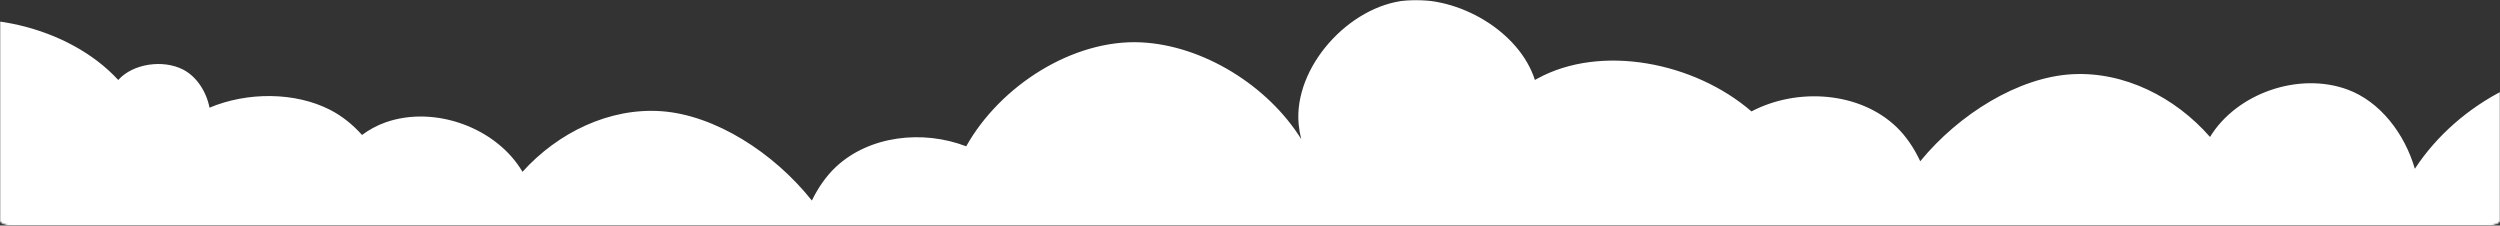 <?xml version="1.0" encoding="UTF-8"?> <svg xmlns="http://www.w3.org/2000/svg" width="1441" height="130" viewBox="0 0 1441 130" fill="none"><rect x="0" y="0" width="1441" height="130" fill="#333333" stroke="none"/> <g clip-path="url(#clip0_93_810)"> <mask id="mask0_93_810" style="mask-type:alpha" maskUnits="userSpaceOnUse" x="0" y="0" width="1441" height="130"> <path d="M1432.88 0H8.118C3.635 0 0 1.497 0 3.344V126.656C0 128.503 3.635 130 8.118 130H1432.88C1437.37 130 1441 128.503 1441 126.656V3.344C1441 1.497 1437.37 0 1432.88 0Z" fill="#7EBFD6"></path> <path d="M1432.88 0H8.118C3.635 0 0 1.497 0 3.344V126.656C0 128.503 3.635 130 8.118 130H1432.88C1437.37 130 1441 128.503 1441 126.656V3.344C1441 1.497 1437.37 0 1432.88 0Z" fill="#75BABE"></path> <path d="M1432.88 0H8.118C3.635 0 0 1.497 0 3.344V126.656C0 128.503 3.635 130 8.118 130H1432.88C1437.37 130 1441 128.503 1441 126.656V3.344C1441 1.497 1437.37 0 1432.88 0Z" fill="#F6F1EE"></path> </mask> <g mask="url(#mask0_93_810)"> <path fill-rule="evenodd" clip-rule="evenodd" d="M957.988 403.982C984.244 418.962 1017.74 424.633 1049.99 421.302C1041.74 444.847 1053.23 477.022 1074.93 489.401C1096.16 501.518 1129.21 498.452 1146.17 481.208C1197.59 542.668 1299.34 570.777 1376.1 546.51C1470.33 516.725 1539.63 393.104 1509.4 300.253C1509.1 299.347 1508.8 298.444 1508.48 297.544C1564.69 291.687 1616.66 234.891 1622.75 179.078C1629.52 117.111 1574.19 45.168 1511.31 38.5C1465.16 33.606 1416.97 58.955 1391.92 97.29C1386.05 77 1371.88 58.559 1353.23 51.659C1325.05 41.23 1289.19 53.768 1273.86 78.944C1253.83 56.038 1224.35 41.056 1194.15 42.797C1163.56 44.56 1129.29 65.535 1106.83 92.946C1103.28 85.363 1098.75 78.646 1093.34 73.406C1072.05 52.778 1035.96 50.35 1009.55 64.218C976.692 35.817 922.762 25.16 886.043 45.355C885.598 45.599 885.156 45.847 884.716 46.099C875.796 18.078 840.598 -2.48 810.688 0.222C777.48 3.222 745.5 38.887 748.545 71.611C748.815 74.512 749.319 77.383 750.038 80.204C730.771 49.27 693.311 26.096 657.622 24.411C618.599 22.569 576.606 49.251 556.922 84.333C531.893 74.715 501.043 78.153 481.747 96.27C476.255 101.426 471.621 108.073 467.954 115.601C445.936 87.848 412.001 66.348 381.44 64.115C351.261 61.909 321.55 76.436 301.163 99.032C286.235 73.623 250.58 60.534 222.232 70.528C217.401 72.231 212.857 74.704 208.665 77.783C203.318 71.797 197.11 66.806 190.227 63.287C170.04 52.967 142.615 52.907 120.757 62.06C119.003 52.897 113.337 44.09 105.477 40.072C93.99 34.2 76.66 36.609 68.151 46.102C39.551 14.965 -14.735 2.603 -54.567 17.229C-103.457 35.18 -136.898 101.955 -118.682 150.132C-118.503 150.602 -118.321 151.071 -118.136 151.538C-147.594 155.974 -173.555 187.136 -175.385 216.677C-177.416 249.477 -146.497 286.04 -113.212 288.042C-83.161 289.849 -52.626 267.481 -45.481 238.98C-19.508 255.074 13.134 260.857 41.489 250.446C44.344 249.397 47.177 248.157 49.977 246.741C65.699 271.966 99.962 289.568 127.384 279.9C137.88 276.199 147.029 268.031 154.138 257.641C171.473 278.458 201.367 291.521 225.819 282.9C242.04 277.18 255.044 260.792 262.275 242.018C277.224 279.596 315.924 311.607 355.203 314.478C397.593 317.575 446.226 290.785 464.879 253.024C470.16 256.319 476.971 257.432 483.651 256.694C488.907 262.184 494.918 266.759 501.589 270.061C532.085 285.156 573.269 276.938 596.353 252.64C612.265 266.211 631.916 275.075 652.771 276.059C683.381 277.504 719.716 260.23 744.994 235.321C747.707 243.233 751.486 250.386 756.3 256.162C779.287 283.737 826.791 286.969 855.046 264.674C865.993 269.609 877.566 273.392 889.152 275.752C889.153 276.496 889.16 277.24 889.173 277.986C885.903 282.729 883.317 287.667 881.599 292.674C869.912 326.715 892.633 368.505 927.177 380.021C927.876 380.254 928.581 380.473 929.291 380.677C937.759 389.986 947.383 397.932 957.988 403.982Z" fill="white"></path> </g> </g> <defs> <clipPath id="clip0_93_810"> <rect width="1441" height="130" fill="white"></rect> </clipPath> </defs> </svg> 